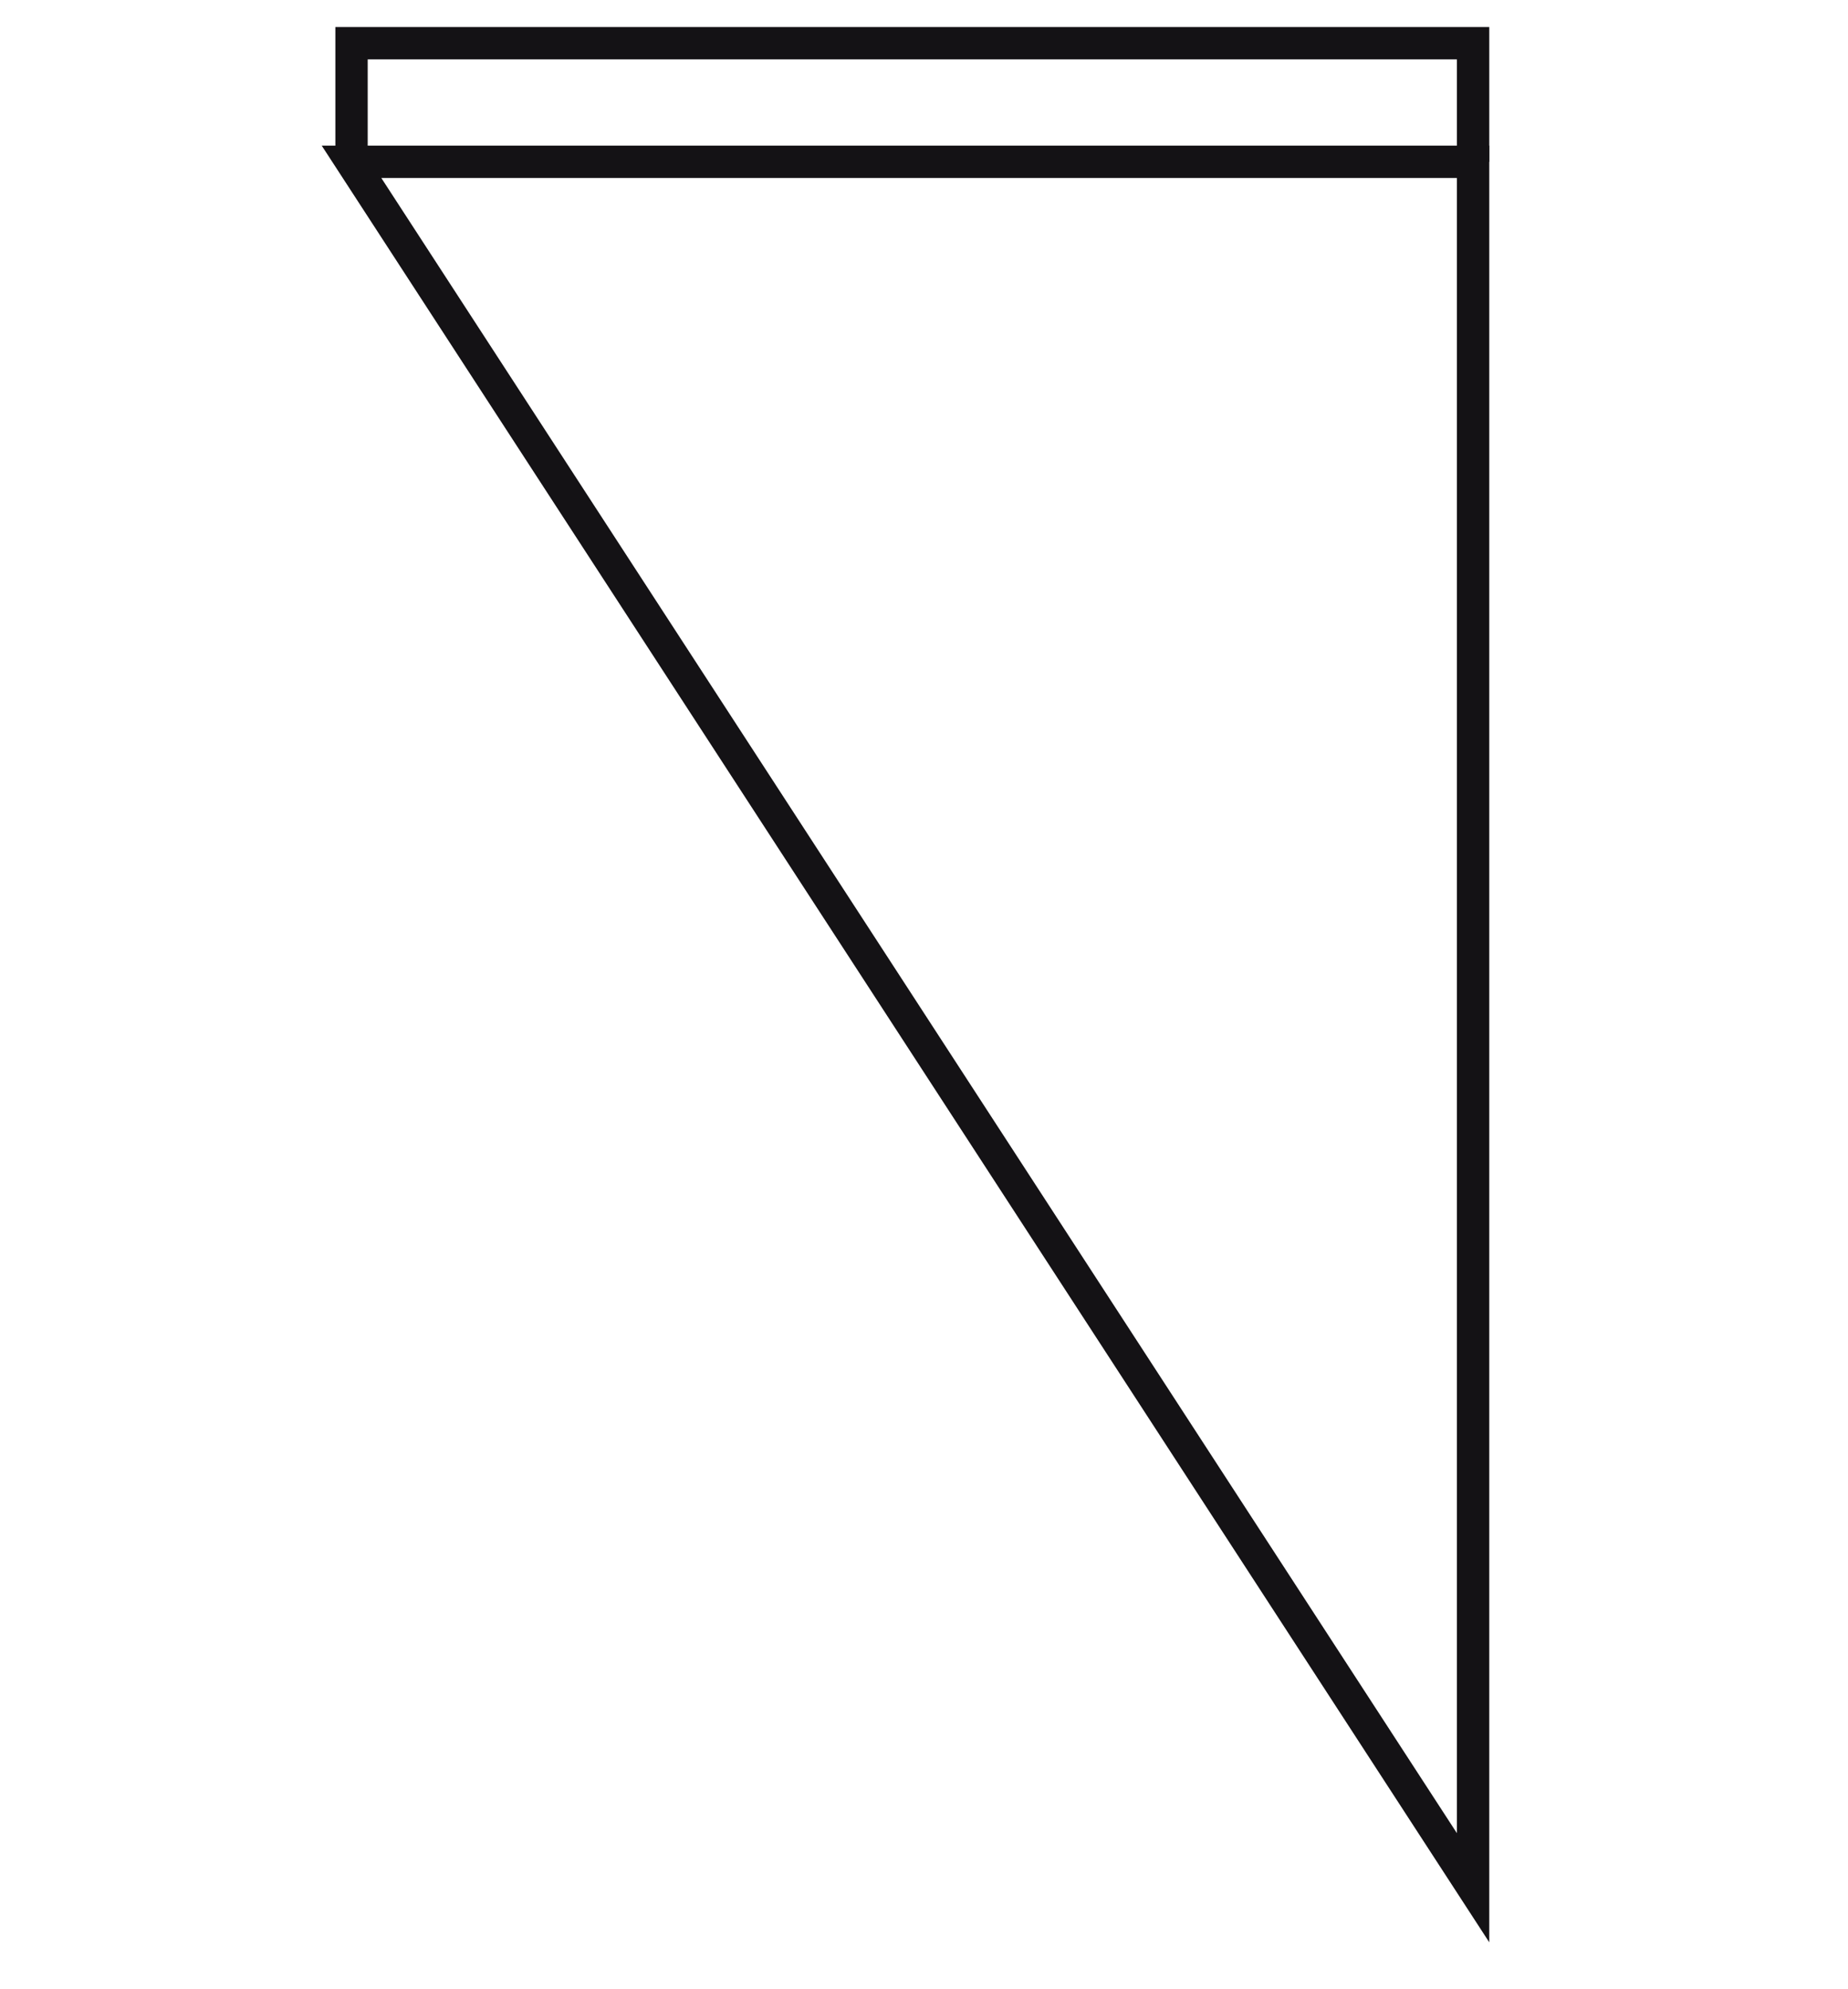 <?xml version="1.0" encoding="utf-8"?>
<!-- Generator: Adobe Illustrator 15.0.2, SVG Export Plug-In . SVG Version: 6.00 Build 0)  -->
<!DOCTYPE svg PUBLIC "-//W3C//DTD SVG 1.1//EN" "http://www.w3.org/Graphics/SVG/1.1/DTD/svg11.dtd">
<svg version="1.1" id="Ebene_1" xmlns="http://www.w3.org/2000/svg" xmlns:xlink="http://www.w3.org/1999/xlink" x="0px" y="0px"
	 width="105px" height="113px" viewBox="-4.167 -0.583 105 113" enable-background="new -4.167 -0.583 105 113"
	 xml:space="preserve">
<g id="Ebene_1_1_">
	<g id="Drucken">
	</g>
	<g>
		<g>
			<path fill="#141215" d="M80.45,109.745L14.113,7.69H80.45V109.745L80.45,109.745z M17.5,9.529l61.11,94.015V9.529H17.5z"/>
		</g>
		<g>
			<polygon fill="#141215" points="80.45,8.611 78.61,8.611 78.61,2.79 16.725,2.79 16.725,8.611 14.888,8.611 14.888,0.952 
				80.45,0.952 			"/>
		</g>
	</g>
</g>
<g id="Ebene_3">
</g>
</svg>
